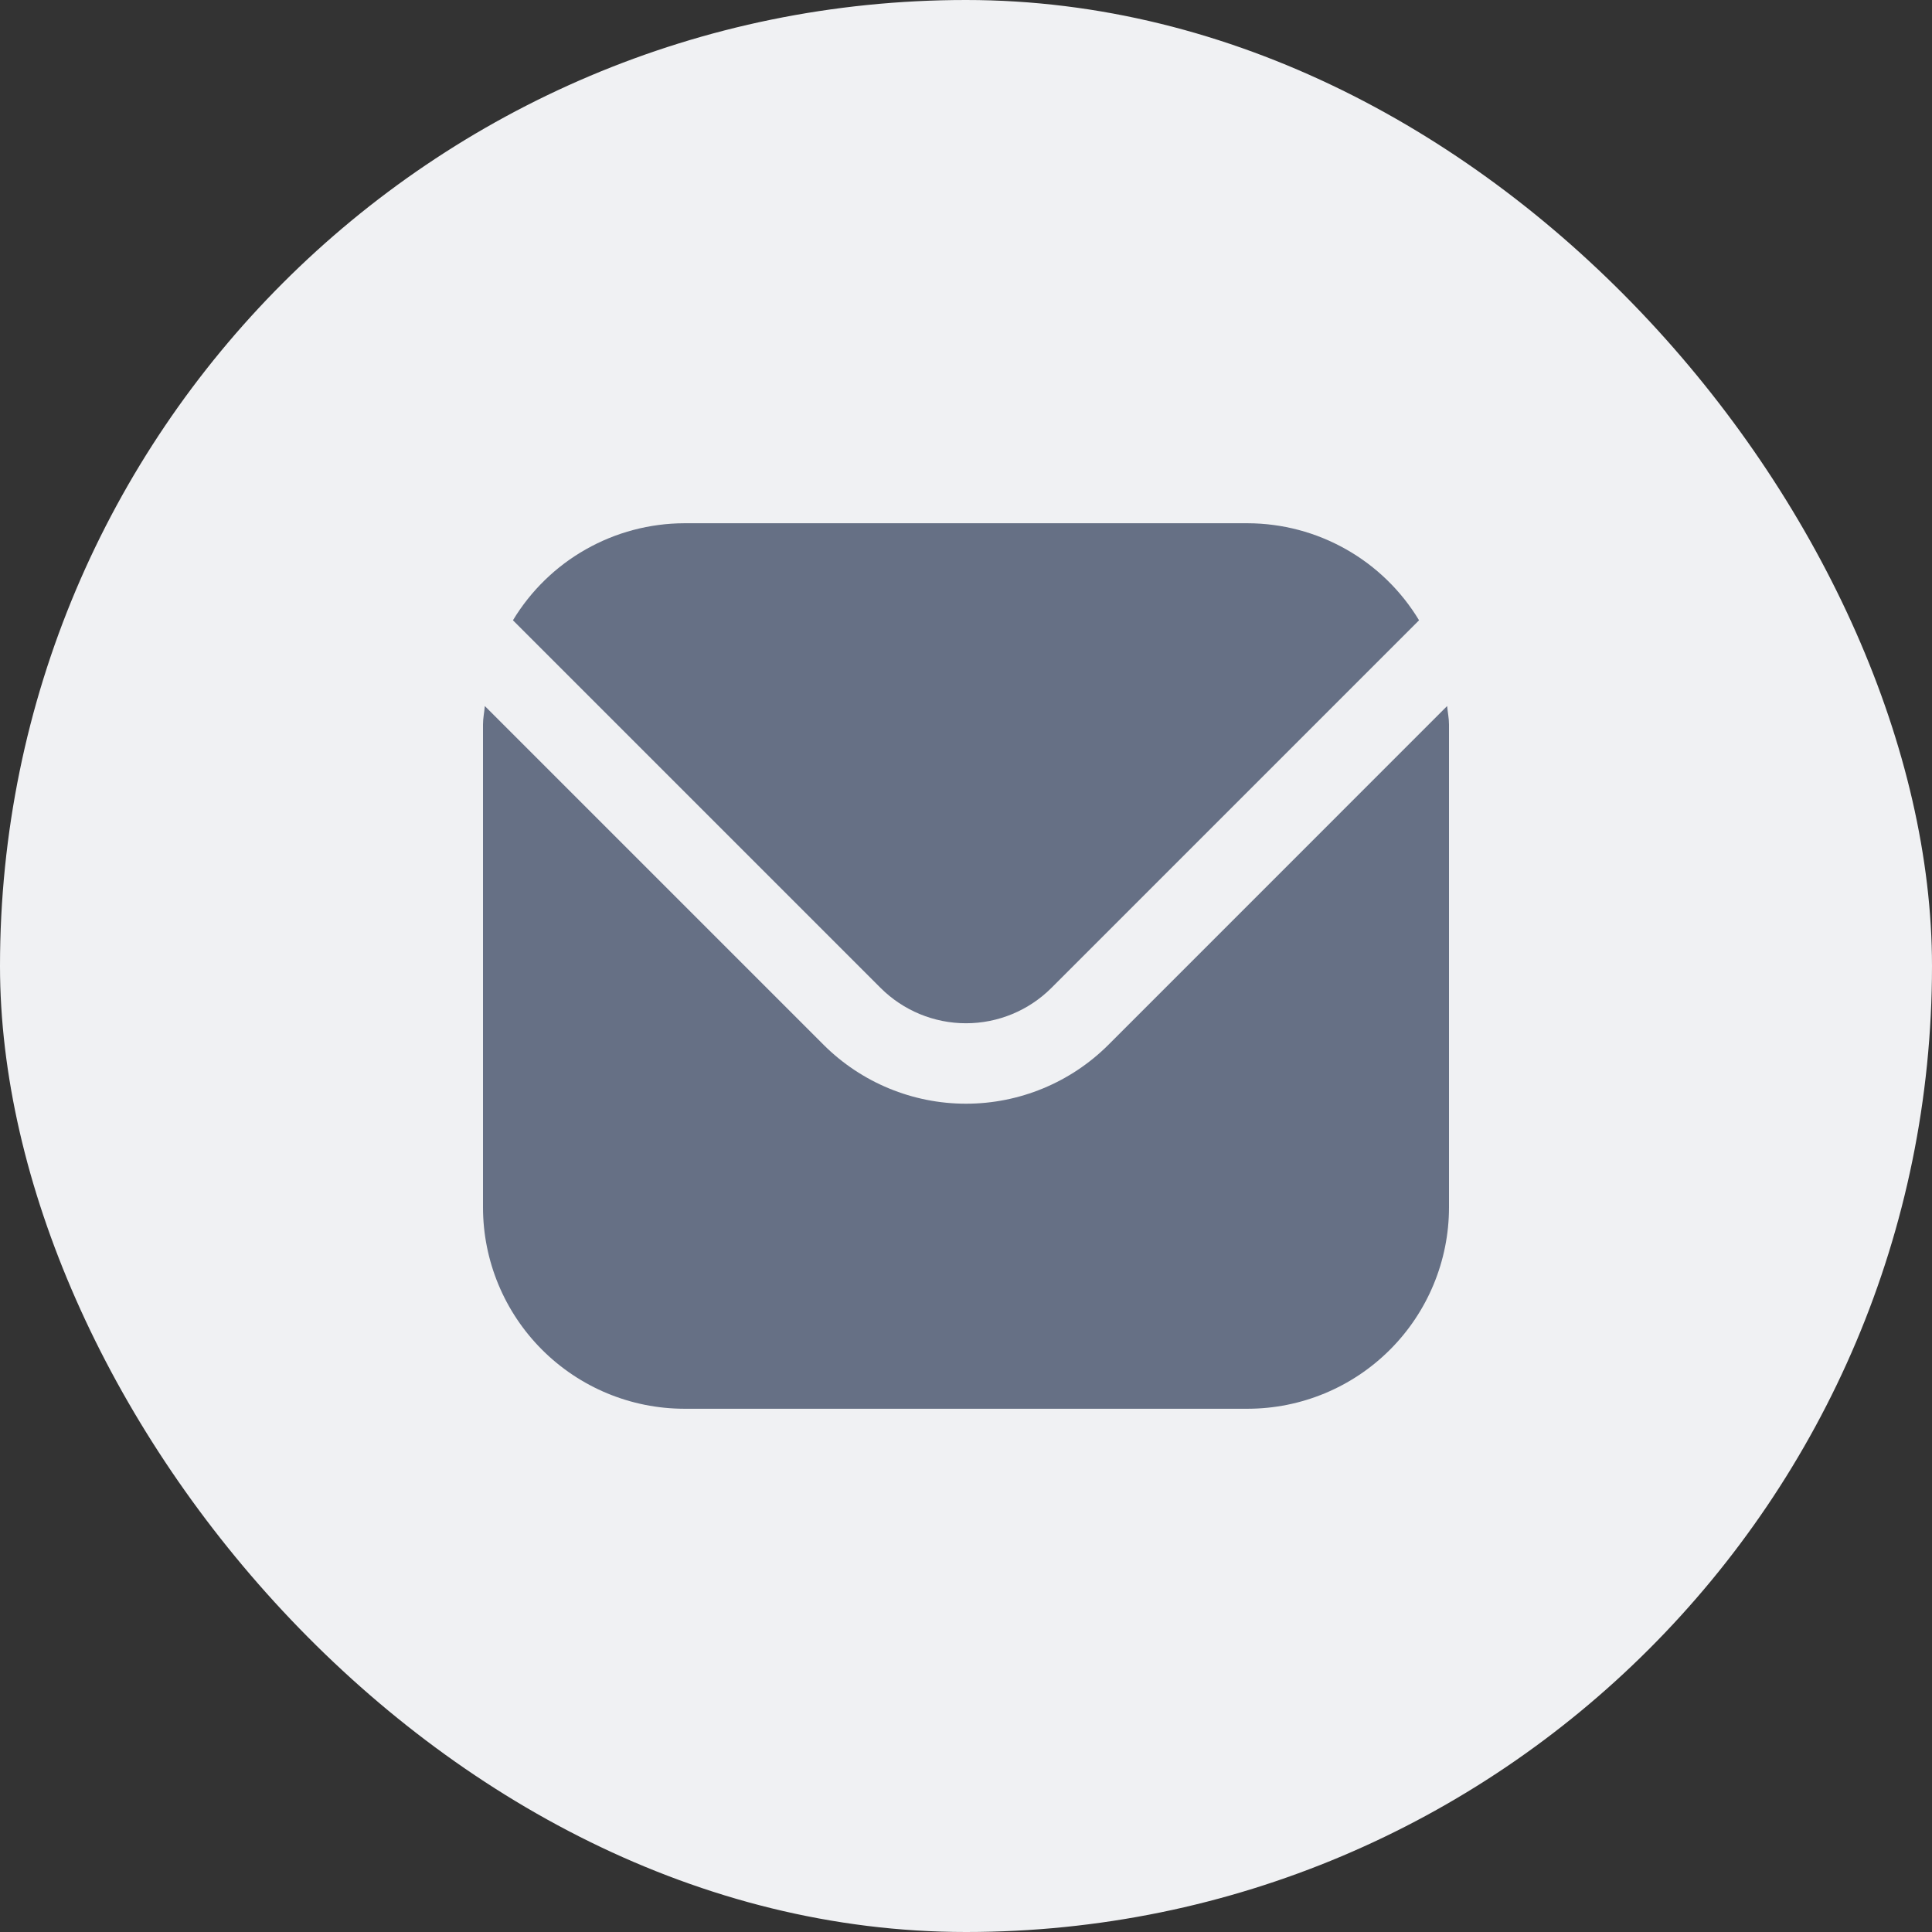 <svg width="36" height="36" viewBox="0 0 36 36" fill="none" xmlns="http://www.w3.org/2000/svg">
<rect x="0" y="0" width="36" height="36" fill="#333333" stroke="none"/>
<rect width="36" height="36" rx="18" fill="#F0F1F3"/>
<g clip-path="url(#clip0_1_418)">
<path d="M26.965 13.156L20.652 19.47C19.948 20.172 18.994 20.566 18 20.566C17.006 20.566 16.052 20.172 15.348 19.47L9.034 13.156C9.024 13.275 9 13.382 9 13.5V22.5C9.001 23.494 9.397 24.447 10.1 25.15C10.803 25.853 11.756 26.249 12.75 26.25H23.25C24.244 26.249 25.197 25.853 25.9 25.15C26.603 24.447 26.999 23.494 27 22.5V13.5C27 13.382 26.976 13.275 26.965 13.156Z" fill="#667085"/>
<path d="M19.591 18.409L26.442 11.558C26.11 11.008 25.642 10.552 25.083 10.236C24.524 9.919 23.893 9.752 23.25 9.75H12.75C12.107 9.752 11.476 9.919 10.917 10.236C10.358 10.552 9.89 11.008 9.558 11.558L16.409 18.409C16.831 18.83 17.404 19.067 18 19.067C18.597 19.067 19.169 18.83 19.591 18.409Z" fill="#667085"/>
</g>
<defs>
<clipPath id="clip0_1_418">
<rect width="18" height="18" fill="white" transform="translate(9 9)"/>
</clipPath>
</defs>
</svg>
